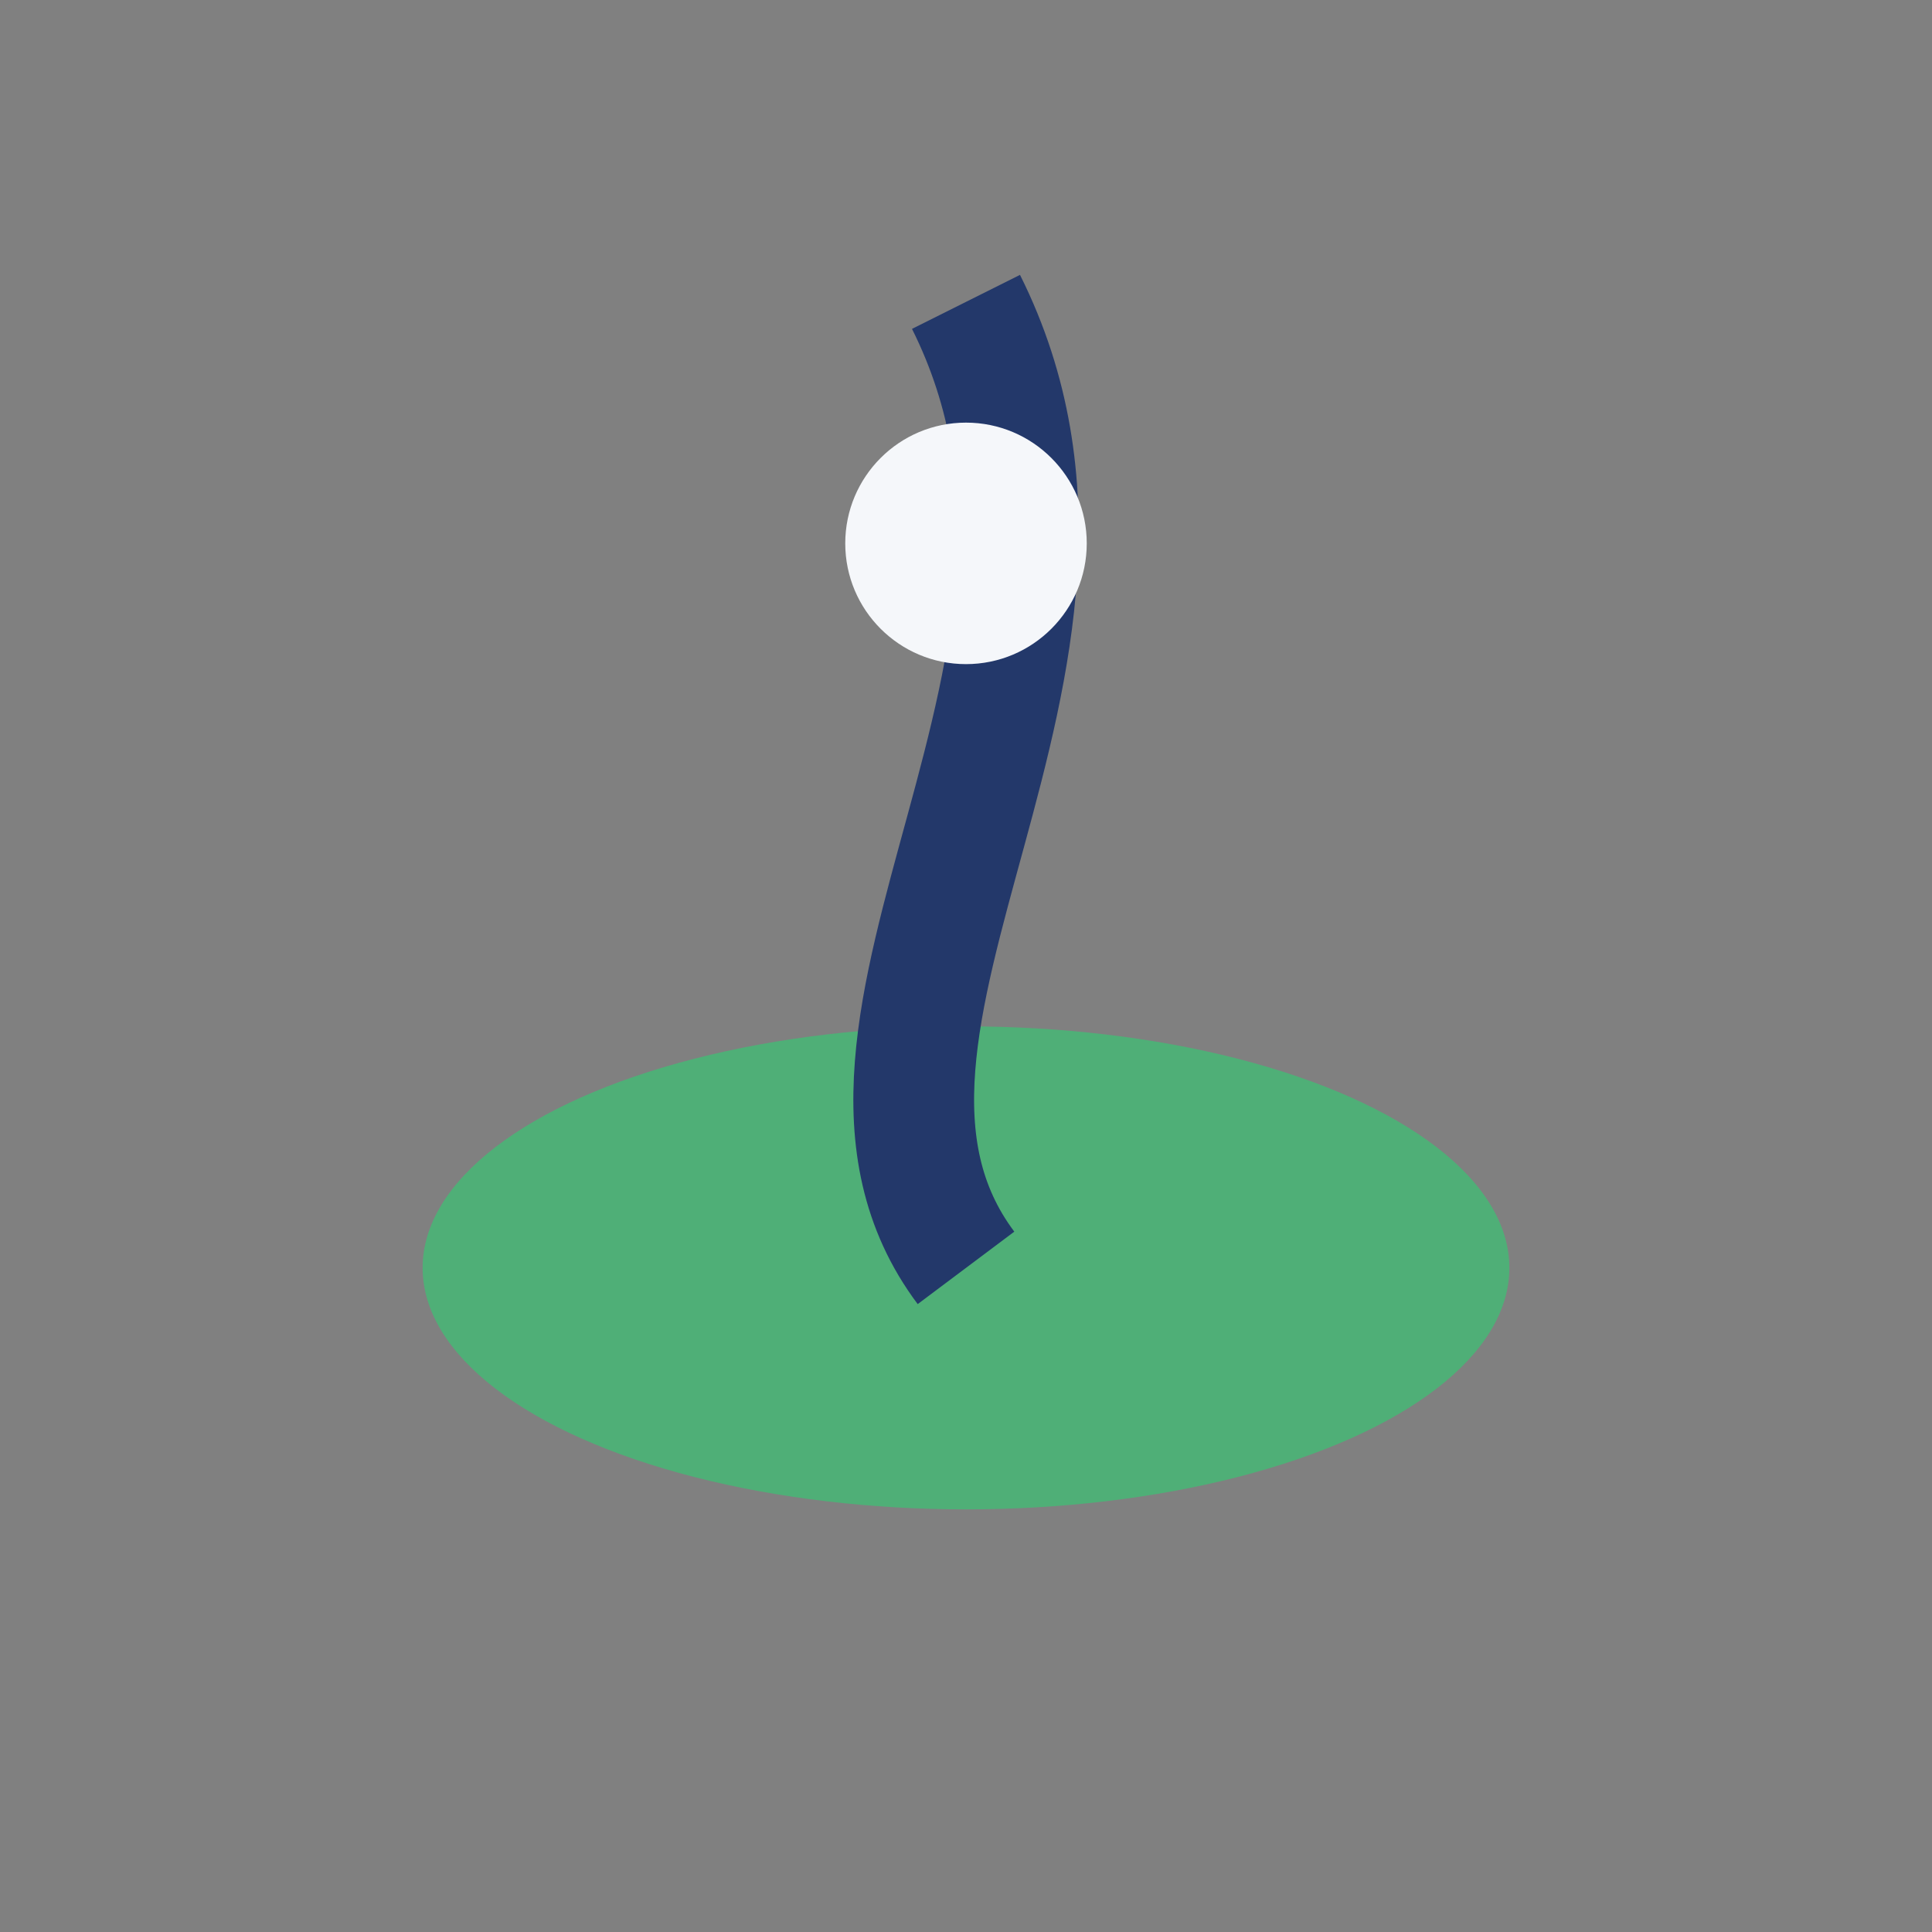 <?xml version="1.0" encoding="UTF-8"?>
<svg xmlns="http://www.w3.org/2000/svg" width="32" height="32" viewBox="0 0 32 32"><rect x="0" y="0" width="32" height="32" fill="#808080" stroke="none"/><ellipse cx="16" cy="21" rx="9" ry="4" fill="#4FAF77"/><path d="M16 5c3 6-3 12 0 16" stroke="#23386A" stroke-width="2"/><circle cx="16" cy="9" r="2" fill="#F5F7FA"/></svg>